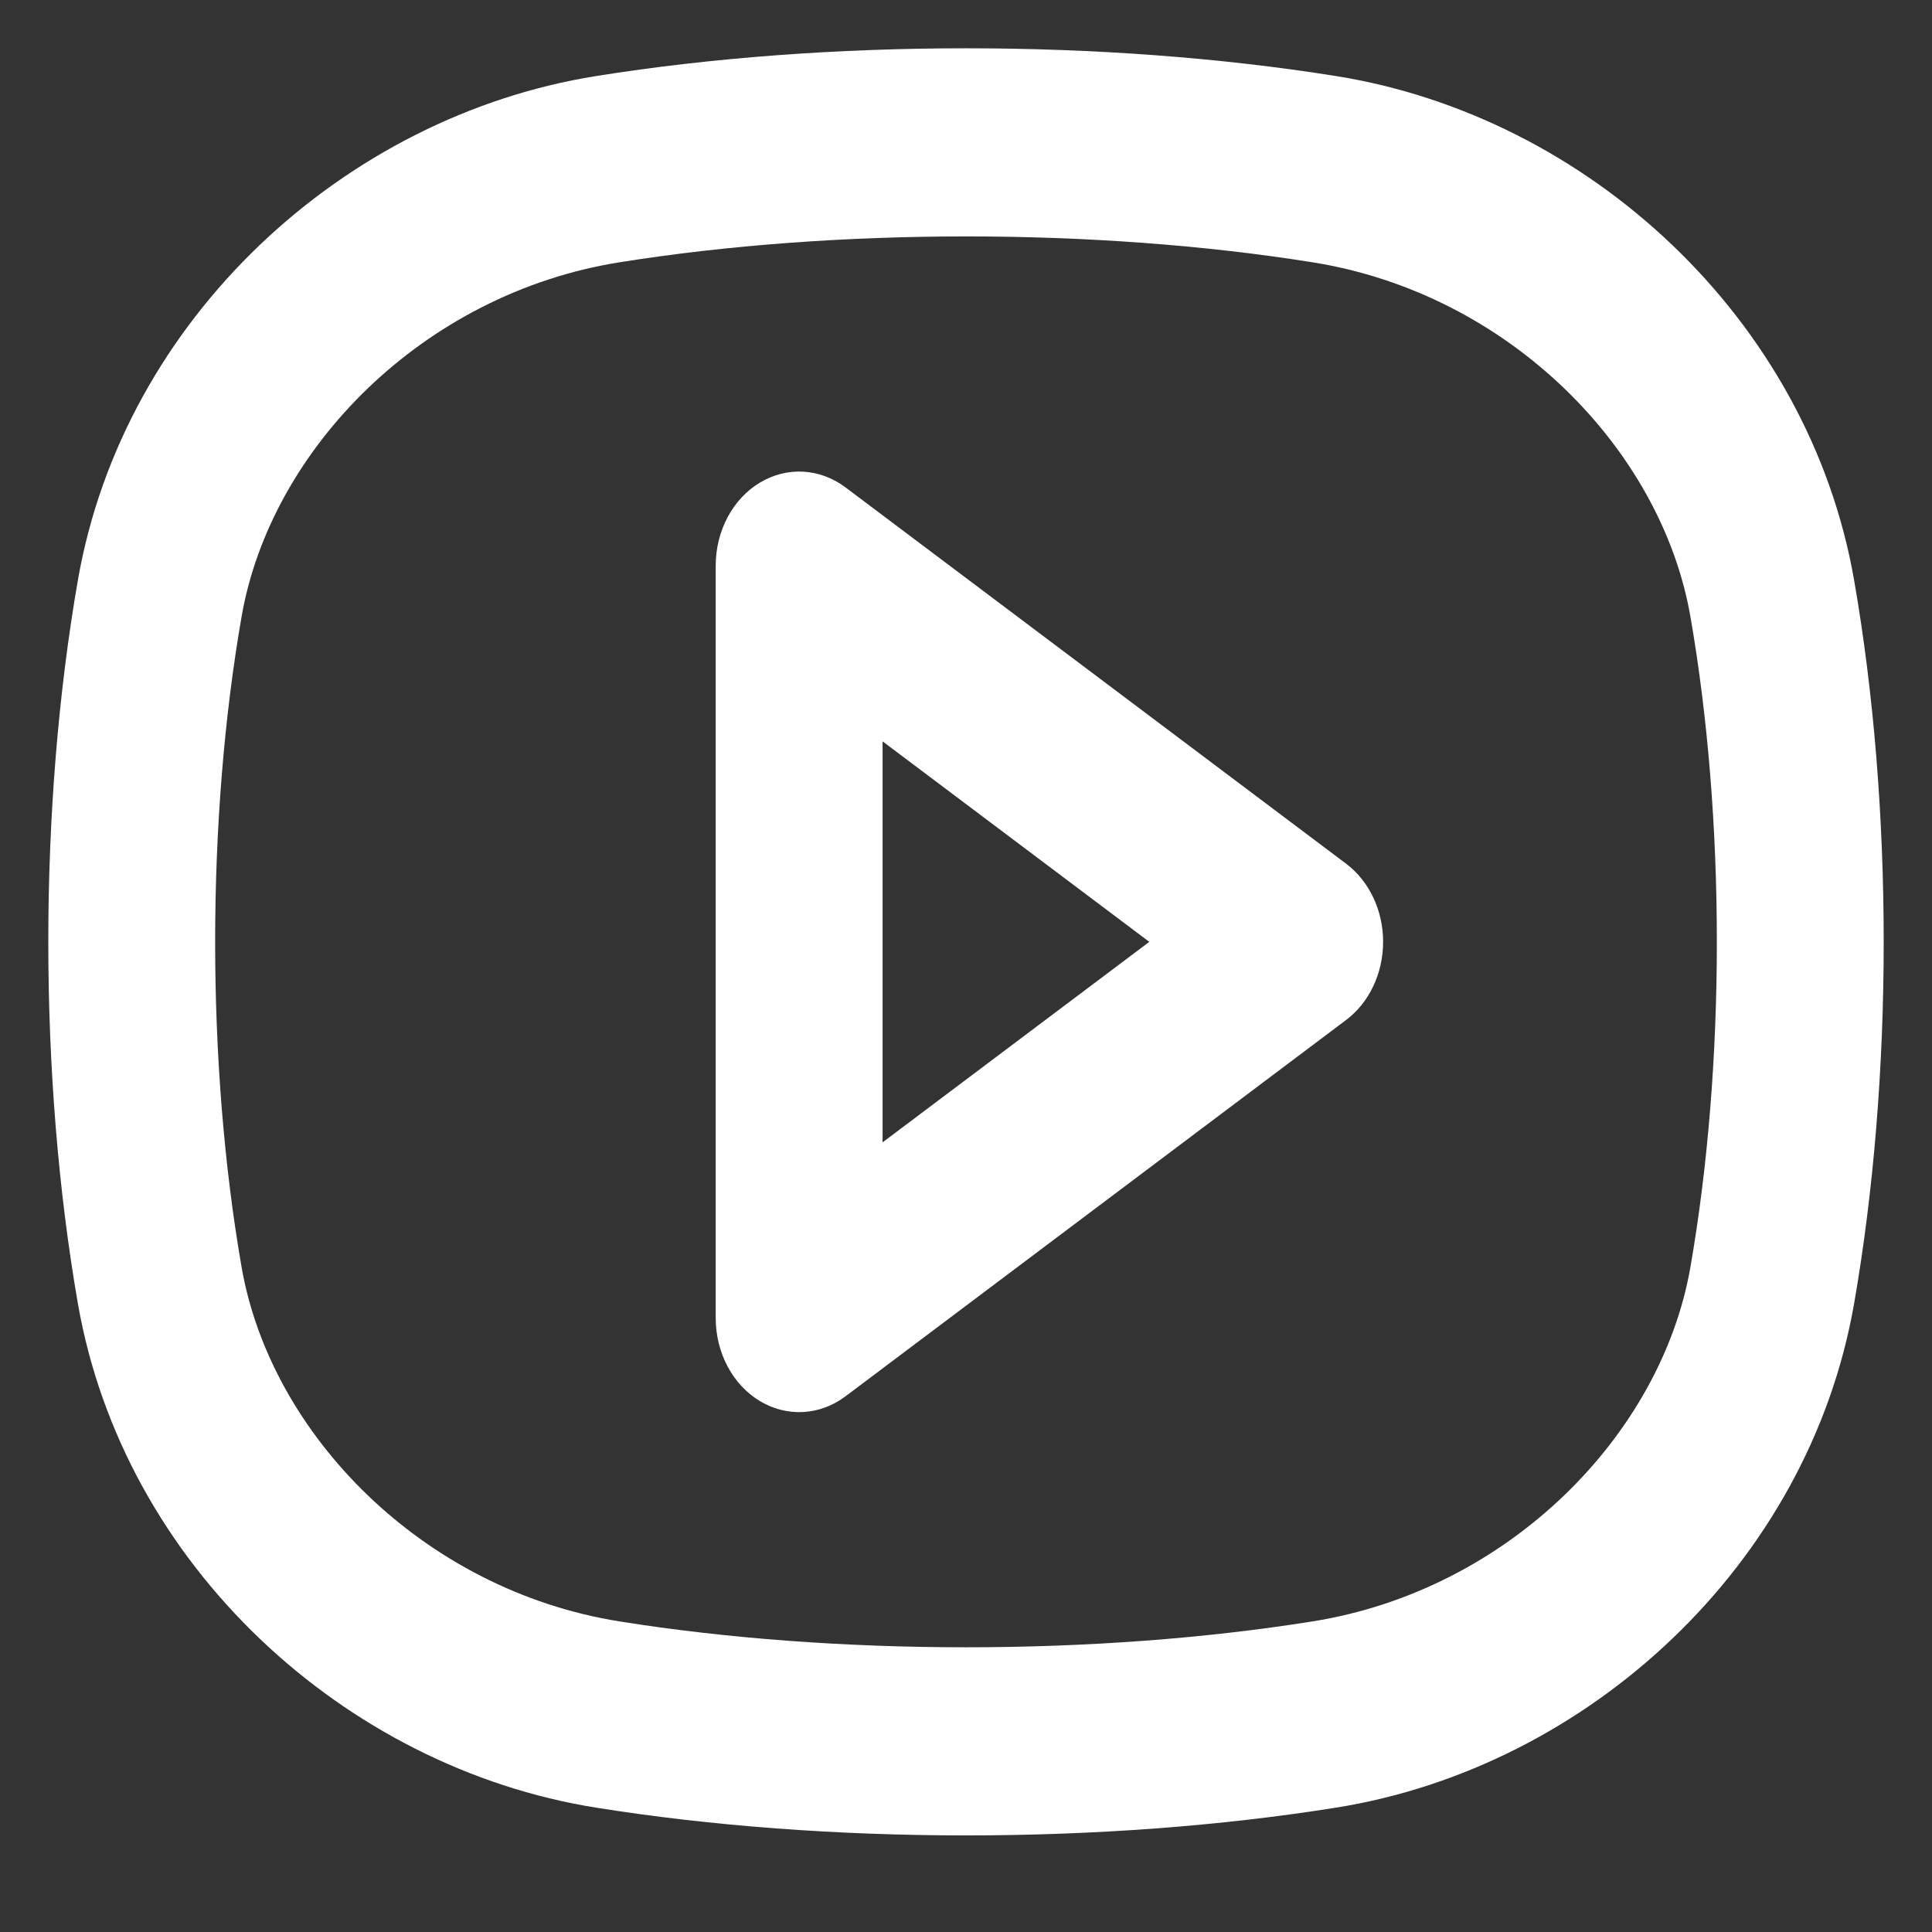 <svg width="40" height="40" viewBox="0 0 40 40" fill="none" xmlns="http://www.w3.org/2000/svg">
<rect x="0" y="0" width="40" height="40" fill="#333333" stroke="none"/>
<path fill-rule="evenodd" clip-rule="evenodd" d="M12.823 5.431C17.299 4.716 22.701 4.716 27.177 5.431C31.244 6.08 34.395 9.299 34.998 12.765C35.728 16.961 35.728 22.039 34.998 26.235C34.395 29.701 31.244 32.919 27.177 33.569C22.701 34.284 17.299 34.284 12.823 33.569C8.756 32.919 5.605 29.701 5.002 26.235C4.272 22.039 4.272 16.961 5.002 12.765C5.605 9.299 8.756 6.08 12.823 5.431ZM27.662 1.575C22.864 0.808 17.136 0.808 12.339 1.575C7.132 2.406 2.555 6.594 1.612 12.015C0.796 16.706 0.796 22.294 1.612 26.985C2.555 32.406 7.132 36.594 12.339 37.425C17.136 38.192 22.864 38.192 27.662 37.425C32.868 36.594 37.445 32.406 38.388 26.985C39.204 22.294 39.204 16.706 38.388 12.015C37.445 6.594 32.868 2.406 27.662 1.575ZM17.504 10.09C16.974 9.692 16.292 9.655 15.73 9.994C15.169 10.332 14.818 10.992 14.818 11.71V27.289C14.818 28.008 15.169 28.668 15.73 29.006C16.292 29.345 16.974 29.308 17.504 28.91L27.867 21.12C28.348 20.759 28.636 20.151 28.636 19.5C28.636 18.849 28.348 18.241 27.867 17.88L17.504 10.09ZM23.795 19.5L18.273 23.651V15.349L23.795 19.5Z" fill="white"/>
</svg>
